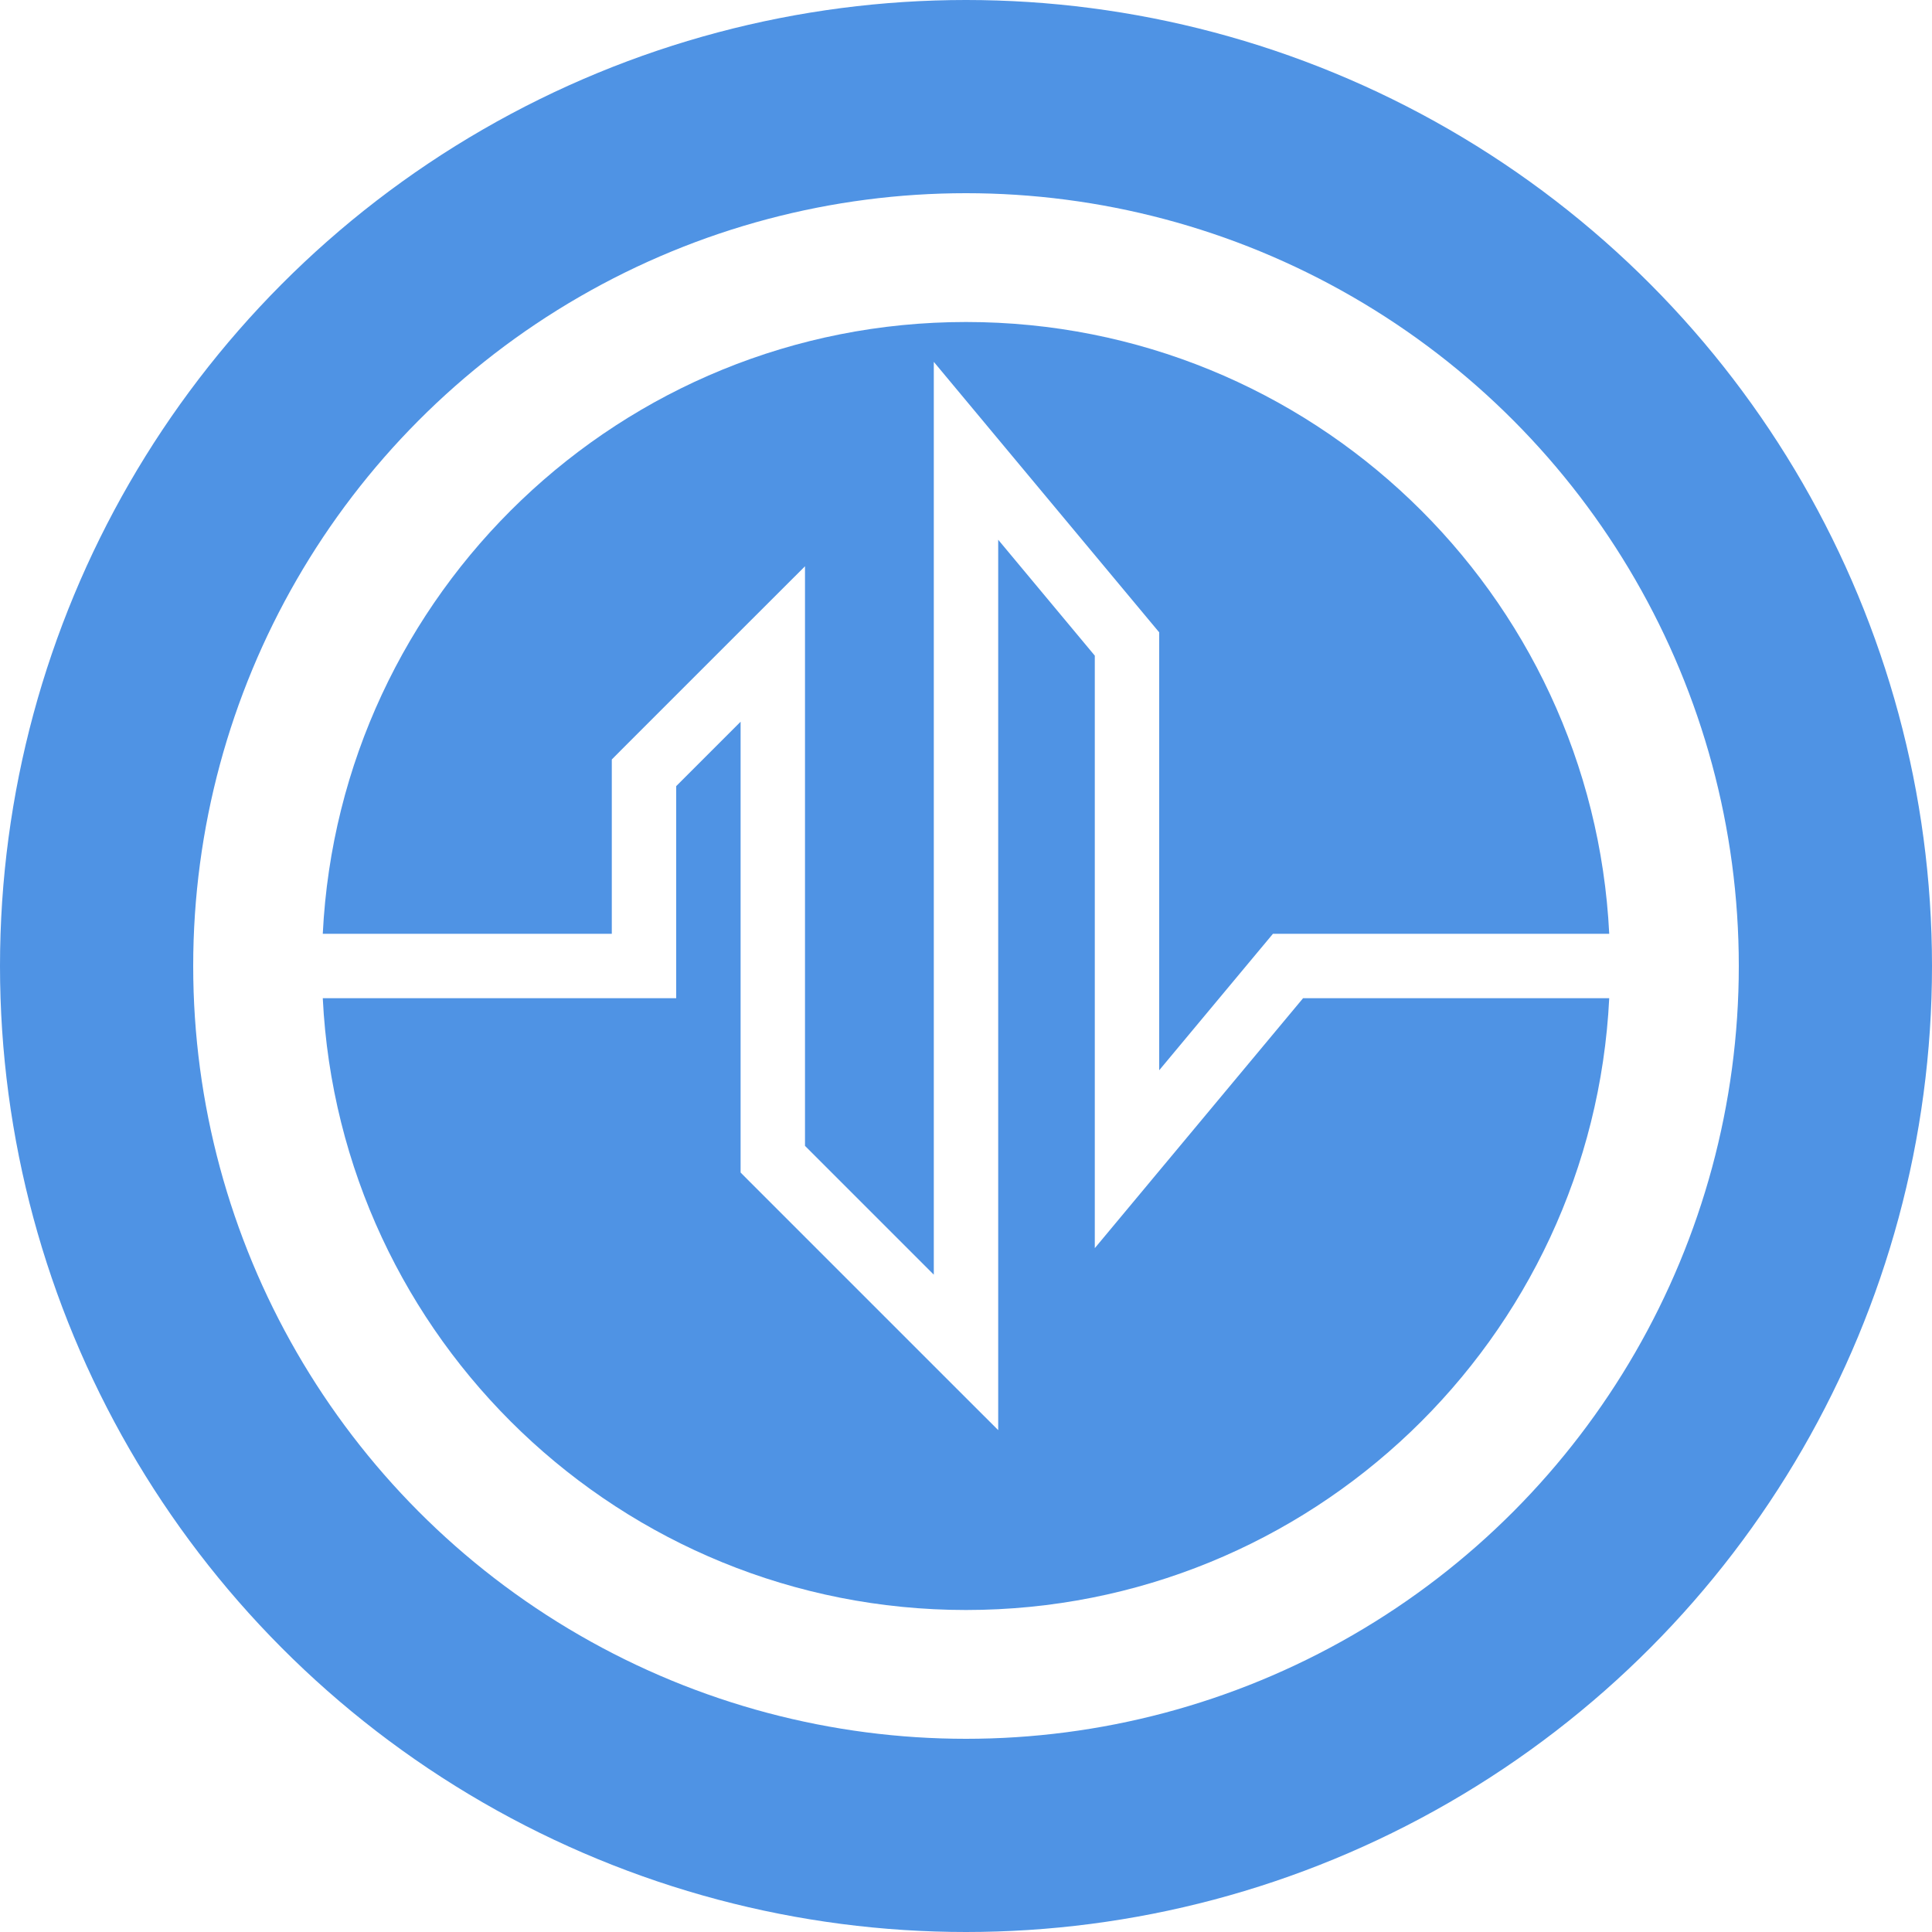 <svg width="30" height="30" viewBox="0 0 30 30" fill="none" xmlns="http://www.w3.org/2000/svg">
<circle cx="15" cy="15" r="13.5" stroke="#4F93E4" stroke-width="3"/>
<path fill-rule="evenodd" clip-rule="evenodd" d="M24.988 15.5H20.234L17.884 18.32L17 19.381V18V10.181L15.5 8.381V21V22.207L14.646 21.354L11.646 18.354L11.5 18.207V18V11.207L10.5 12.207V15V15.5H10H5.012C5.273 20.791 9.645 25 15 25C20.355 25 24.727 20.791 24.988 15.5ZM24.988 14.5H20H19.766L19.616 14.68L18 16.619V10V9.819L17.884 9.68L15.384 6.68L14.5 5.619V7V19.793L12.5 17.793V10V8.793L11.646 9.646L9.646 11.646L9.5 11.793V12V14.5H5.012C5.273 9.209 9.645 5 15 5C20.355 5 24.727 9.209 24.988 14.5Z" fill="#4F93E4"/>
</svg>
